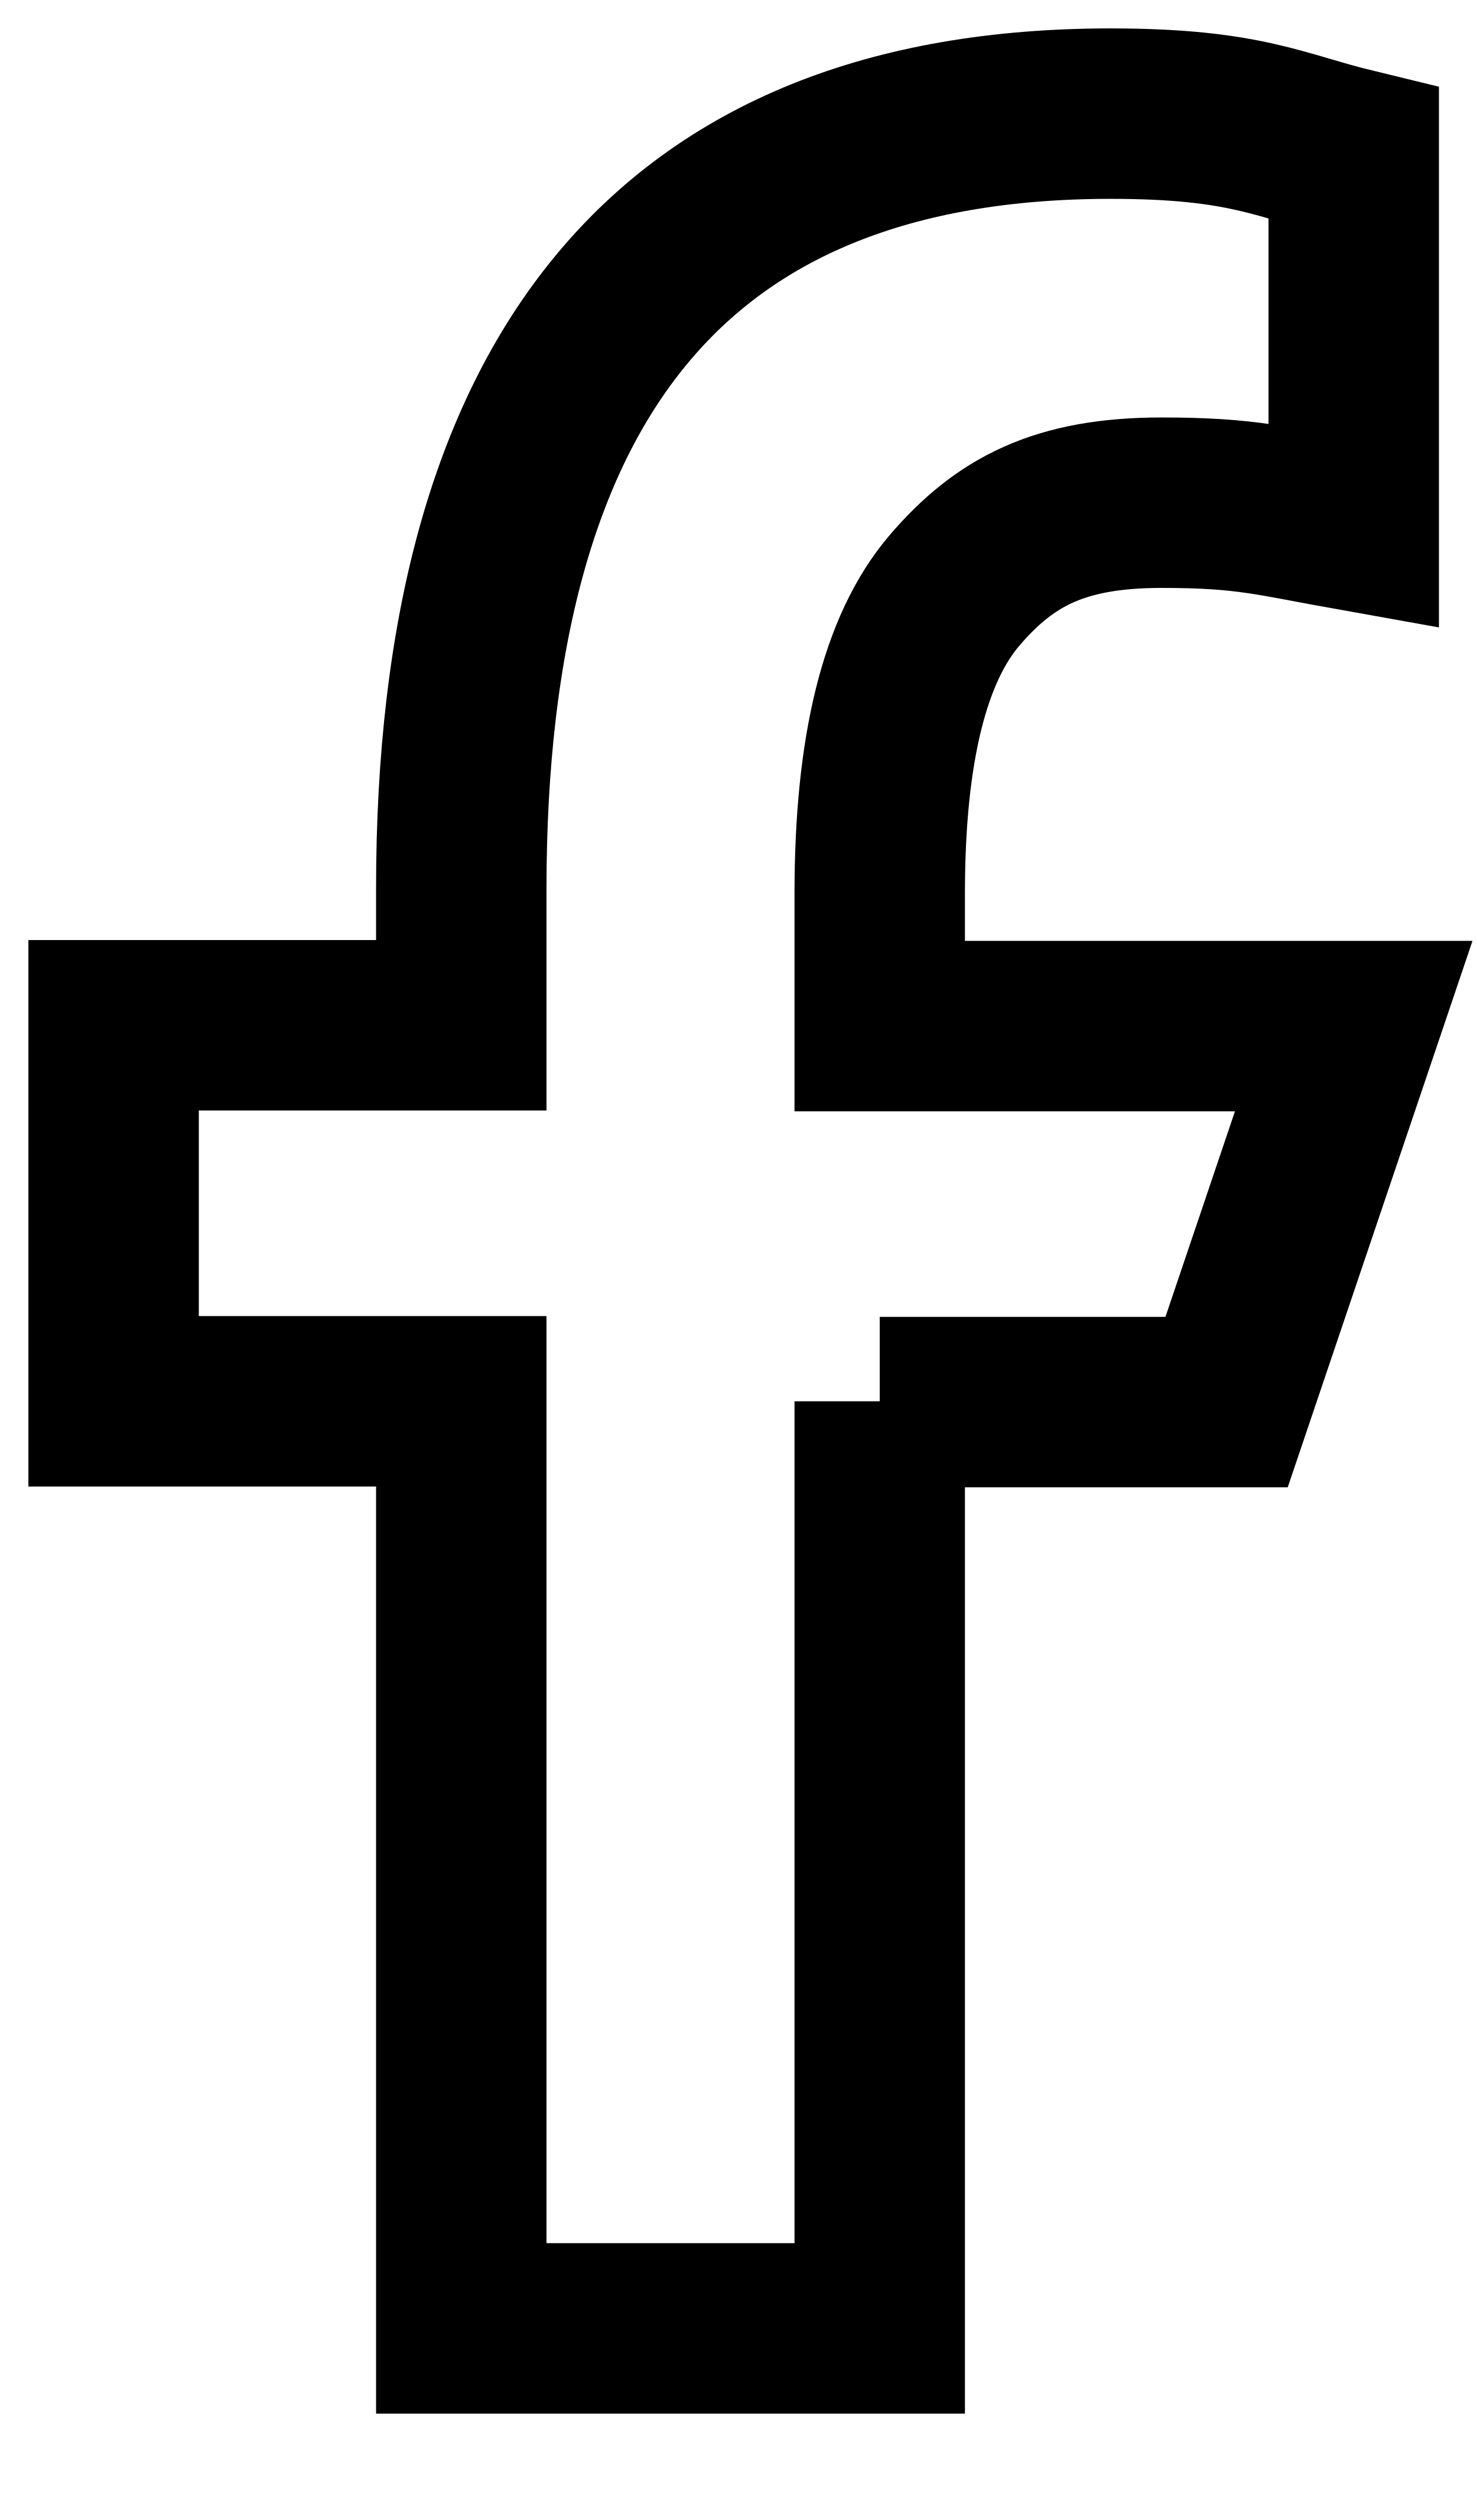 <svg width="13" height="22" viewBox="0 0 13 22" fill="none" xmlns="http://www.w3.org/2000/svg">
<path d="M7.743 12.332V20.491H4.06V12.332H1V9.023H4.06V7.819C4.06 3.35 5.895 1 9.776 1C10.966 1 11.264 1.195 11.915 1.353V4.626C11.186 4.496 10.98 4.424 10.222 4.424C9.323 4.424 8.841 4.683 8.402 5.195C7.963 5.707 7.743 6.594 7.743 7.862V9.03H11.915L10.796 12.339H7.743V12.332Z" stroke="black" stroke-width="1.5"/>
</svg>
